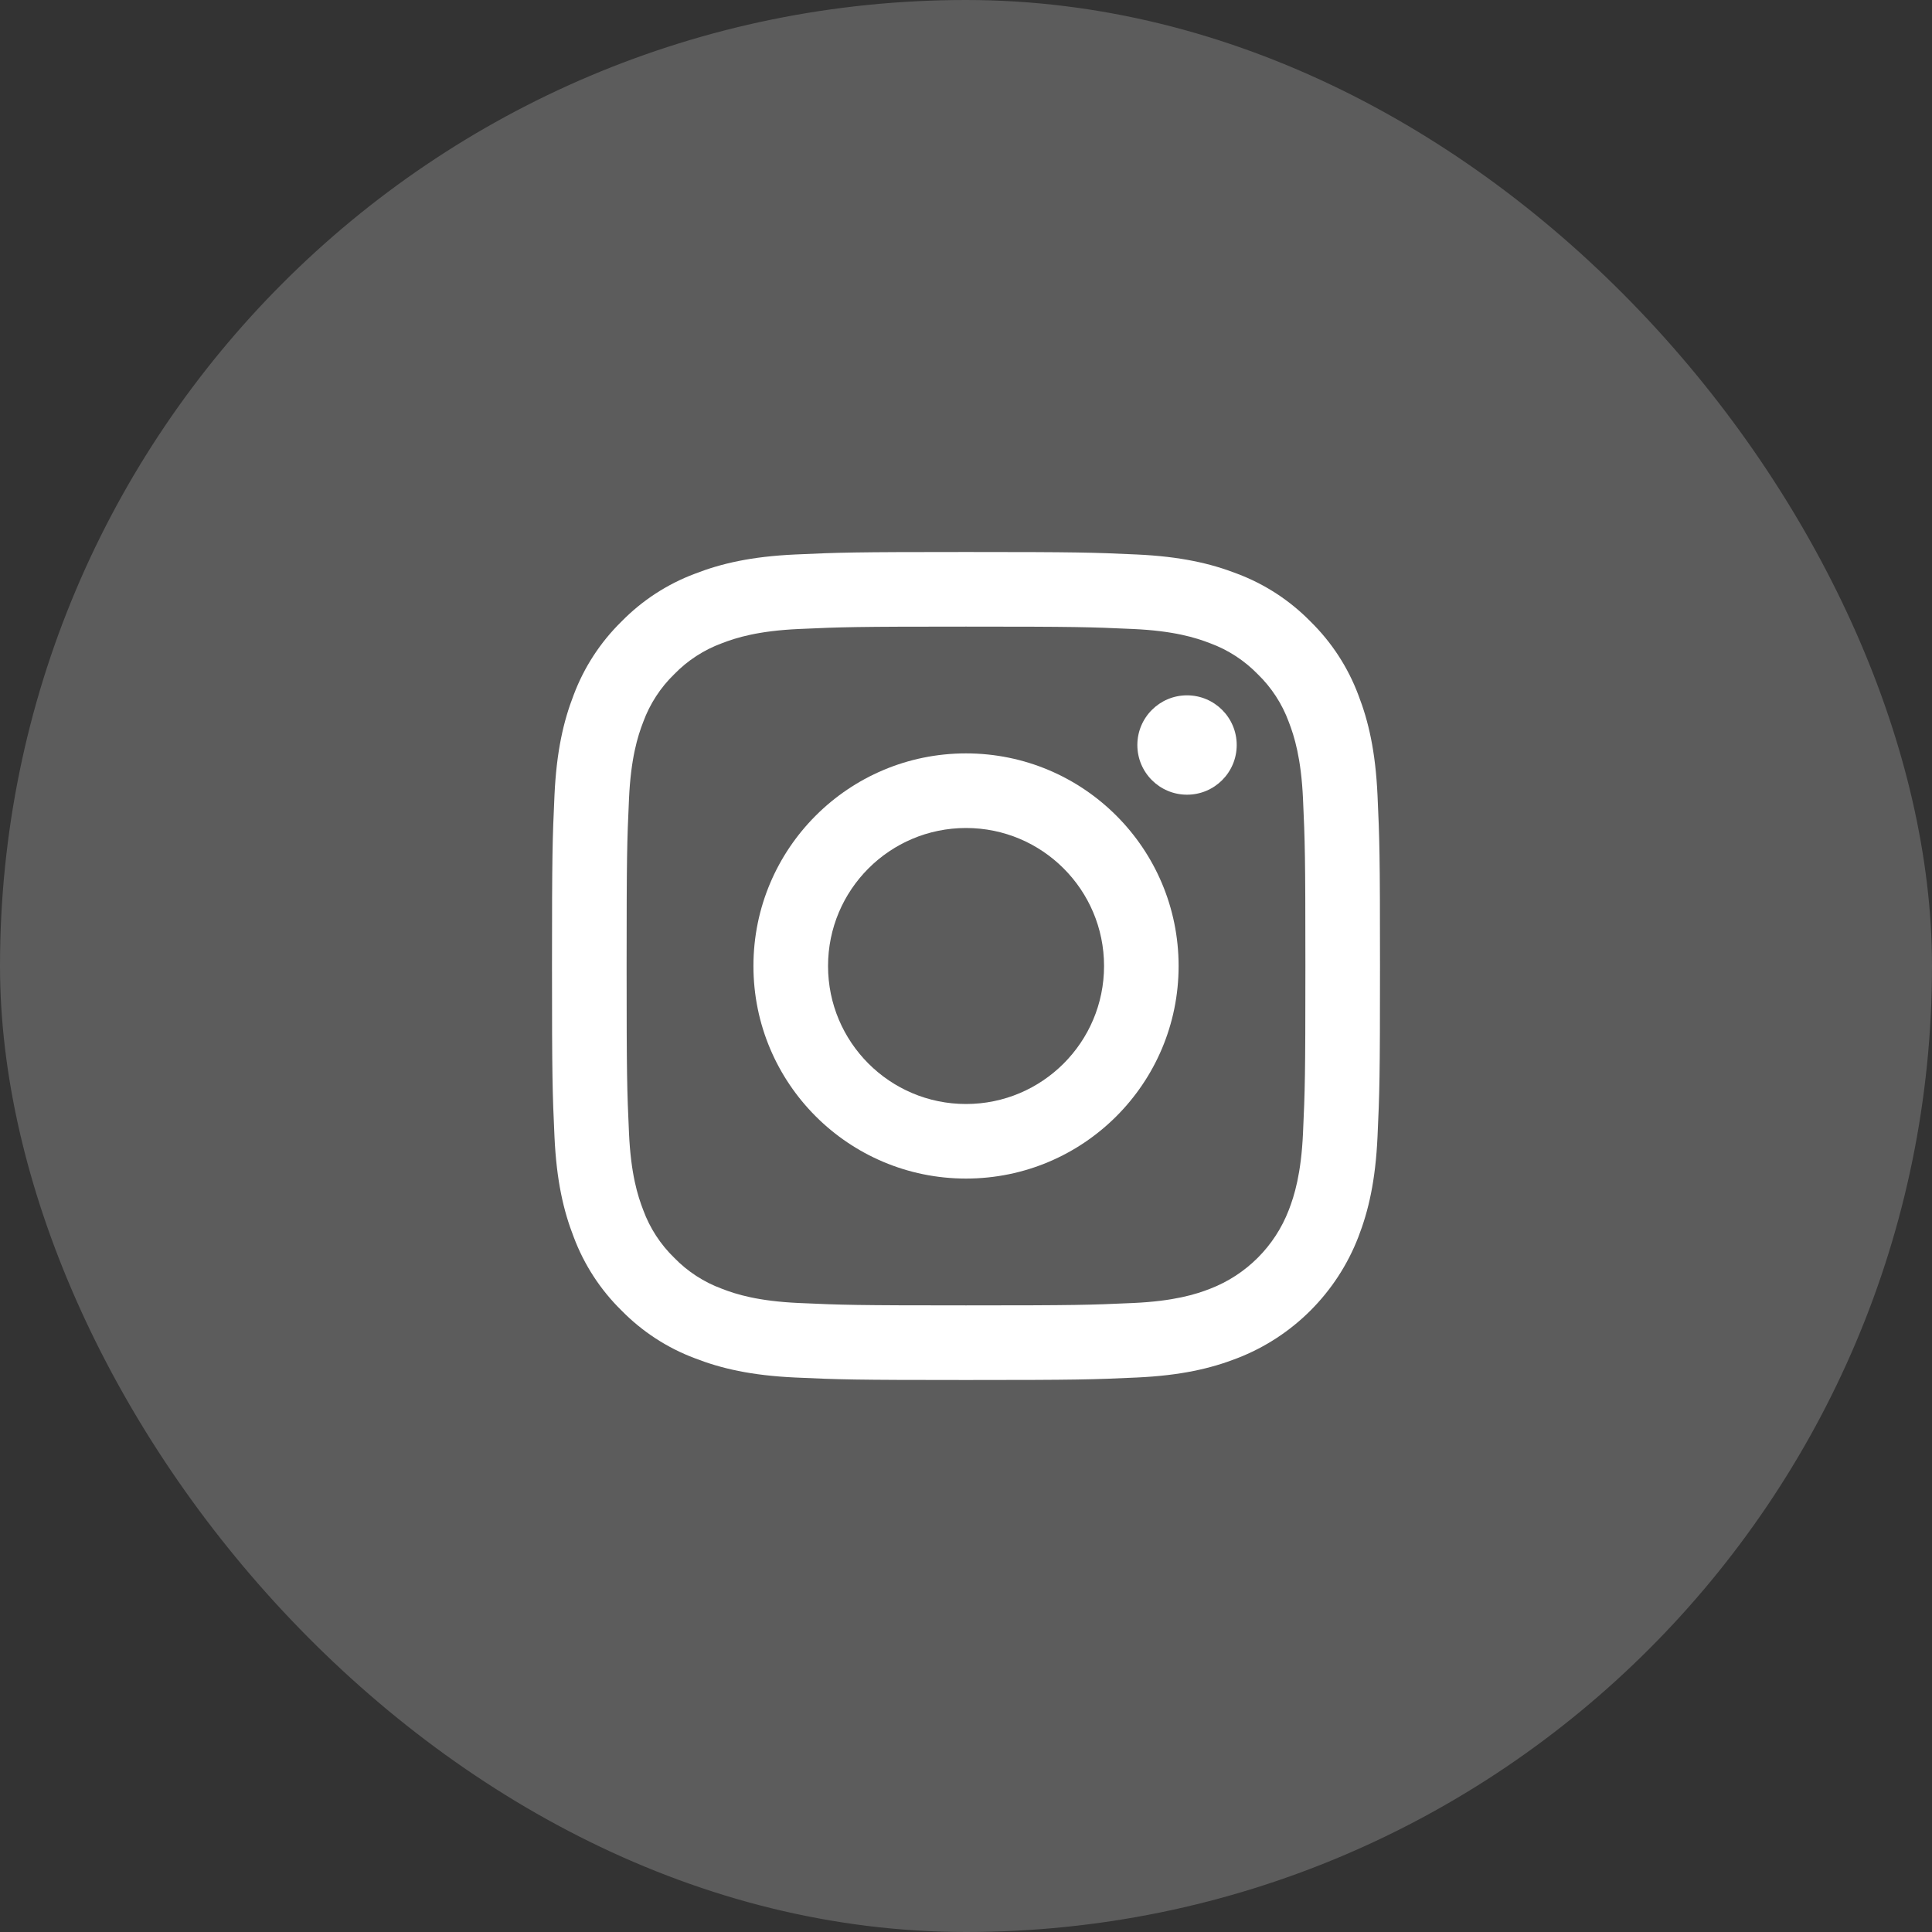 <svg width="42" height="42" viewBox="0 0 42 42" fill="none" xmlns="http://www.w3.org/2000/svg">
<rect x="0" y="0" width="42" height="42" fill="#333333" stroke="none"/>
<rect width="42" height="42" rx="21" fill="white" fill-opacity="0.2"/>
<path d="M29.946 17.289C29.902 16.331 29.75 15.677 29.528 15.105C29.302 14.504 28.947 13.96 28.489 13.511C28.04 13.053 27.496 12.698 26.895 12.472C26.323 12.25 25.669 12.098 24.711 12.054C23.751 12.01 23.444 12 21 12C18.556 12 18.249 12.01 17.289 12.054C16.331 12.098 15.677 12.25 15.105 12.473C14.504 12.698 13.96 13.053 13.511 13.511C13.053 13.96 12.698 14.504 12.472 15.105C12.25 15.677 12.098 16.331 12.054 17.289C12.01 18.249 12 18.556 12 21C12 23.444 12.01 23.751 12.054 24.711C12.098 25.669 12.25 26.323 12.473 26.895C12.699 27.496 13.053 28.04 13.511 28.489C13.96 28.947 14.504 29.302 15.105 29.527C15.677 29.75 16.331 29.902 17.29 29.946C18.25 29.99 18.556 30 21 30C23.444 30 23.751 29.99 24.711 29.946C25.669 29.902 26.323 29.75 26.895 29.527C28.104 29.06 29.06 28.104 29.528 26.895C29.75 26.323 29.902 25.669 29.946 24.711C29.99 23.751 30 23.444 30 21C30 18.556 29.99 18.249 29.946 17.289ZM28.326 24.637C28.286 25.515 28.139 25.991 28.016 26.308C27.713 27.093 27.093 27.713 26.308 28.016C25.991 28.14 25.514 28.286 24.637 28.326C23.688 28.369 23.403 28.378 21 28.378C18.597 28.378 18.312 28.369 17.363 28.326C16.486 28.286 16.009 28.14 15.692 28.016C15.301 27.872 14.947 27.642 14.657 27.343C14.358 27.053 14.128 26.699 13.984 26.308C13.861 25.991 13.714 25.515 13.674 24.637C13.631 23.688 13.622 23.403 13.622 21C13.622 18.597 13.631 18.312 13.674 17.363C13.714 16.486 13.861 16.009 13.984 15.692C14.128 15.301 14.358 14.947 14.657 14.657C14.947 14.358 15.301 14.128 15.692 13.984C16.009 13.861 16.486 13.714 17.363 13.674C18.312 13.631 18.597 13.622 21 13.622H21C23.403 13.622 23.688 13.631 24.637 13.674C25.514 13.714 25.991 13.861 26.308 13.984C26.699 14.128 27.052 14.358 27.343 14.657C27.642 14.947 27.872 15.301 28.016 15.692C28.139 16.009 28.286 16.486 28.326 17.363C28.369 18.312 28.378 18.597 28.378 21C28.378 23.403 28.369 23.688 28.326 24.637Z" fill="white"/>
<path d="M21 16.378C18.448 16.378 16.379 18.447 16.379 21C16.379 23.552 18.448 25.621 21 25.621C23.553 25.621 25.622 23.552 25.622 21C25.622 18.447 23.553 16.378 21 16.378ZM21 24C19.344 24 18 22.656 18.001 21C18.001 19.343 19.344 18 21.001 18C22.657 18 24.001 19.343 24.001 21C24.001 22.656 22.657 24 21 24Z" fill="white"/>
<path d="M26.885 16.196C26.885 16.793 26.401 17.276 25.805 17.276C25.208 17.276 24.725 16.793 24.725 16.196C24.725 15.6 25.208 15.116 25.805 15.116C26.401 15.116 26.885 15.6 26.885 16.196Z" fill="white"/>
</svg>
